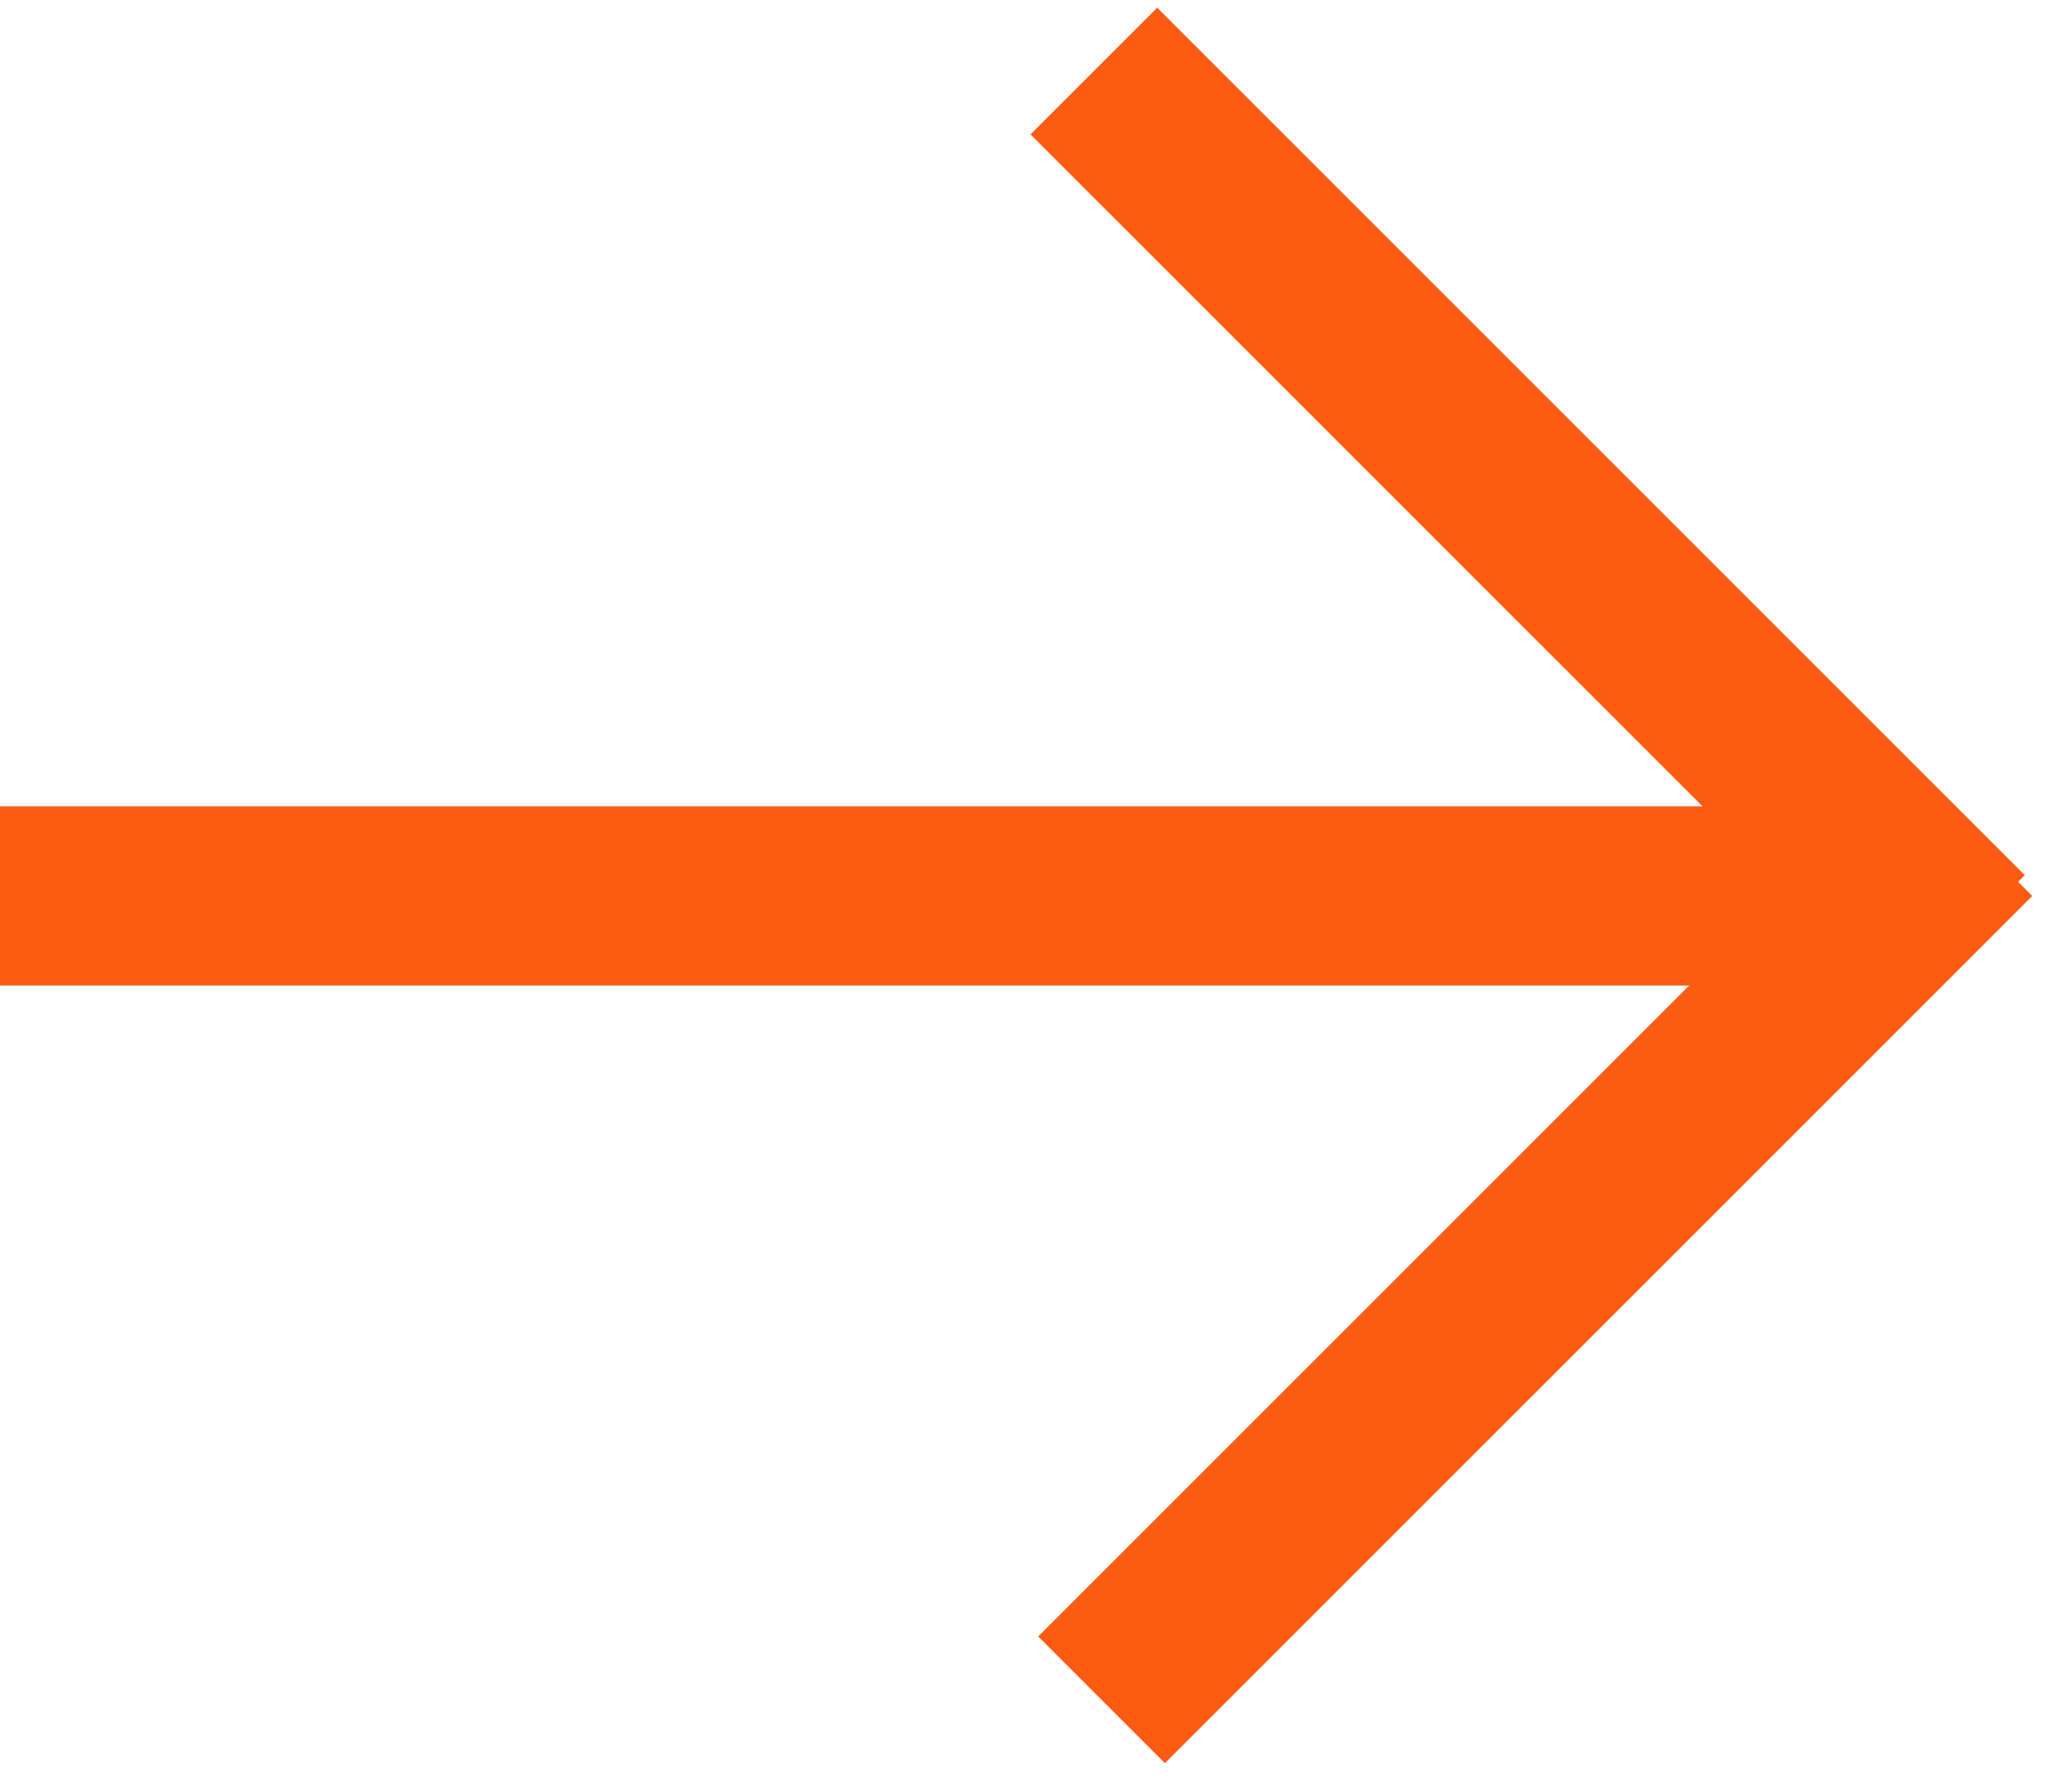 <svg width="46" height="40" viewBox="0 0 46 40" fill="none" xmlns="http://www.w3.org/2000/svg">
<line y1="20" x2="41" y2="20" stroke="#FB5B12" stroke-width="4"/>
<line x1="24.414" y1="1.586" x2="43.777" y2="20.949" stroke="#FB5B12" stroke-width="4"/>
<line x1="24.586" y1="37.944" x2="43.944" y2="18.586" stroke="#FB5B12" stroke-width="4"/>
</svg>
